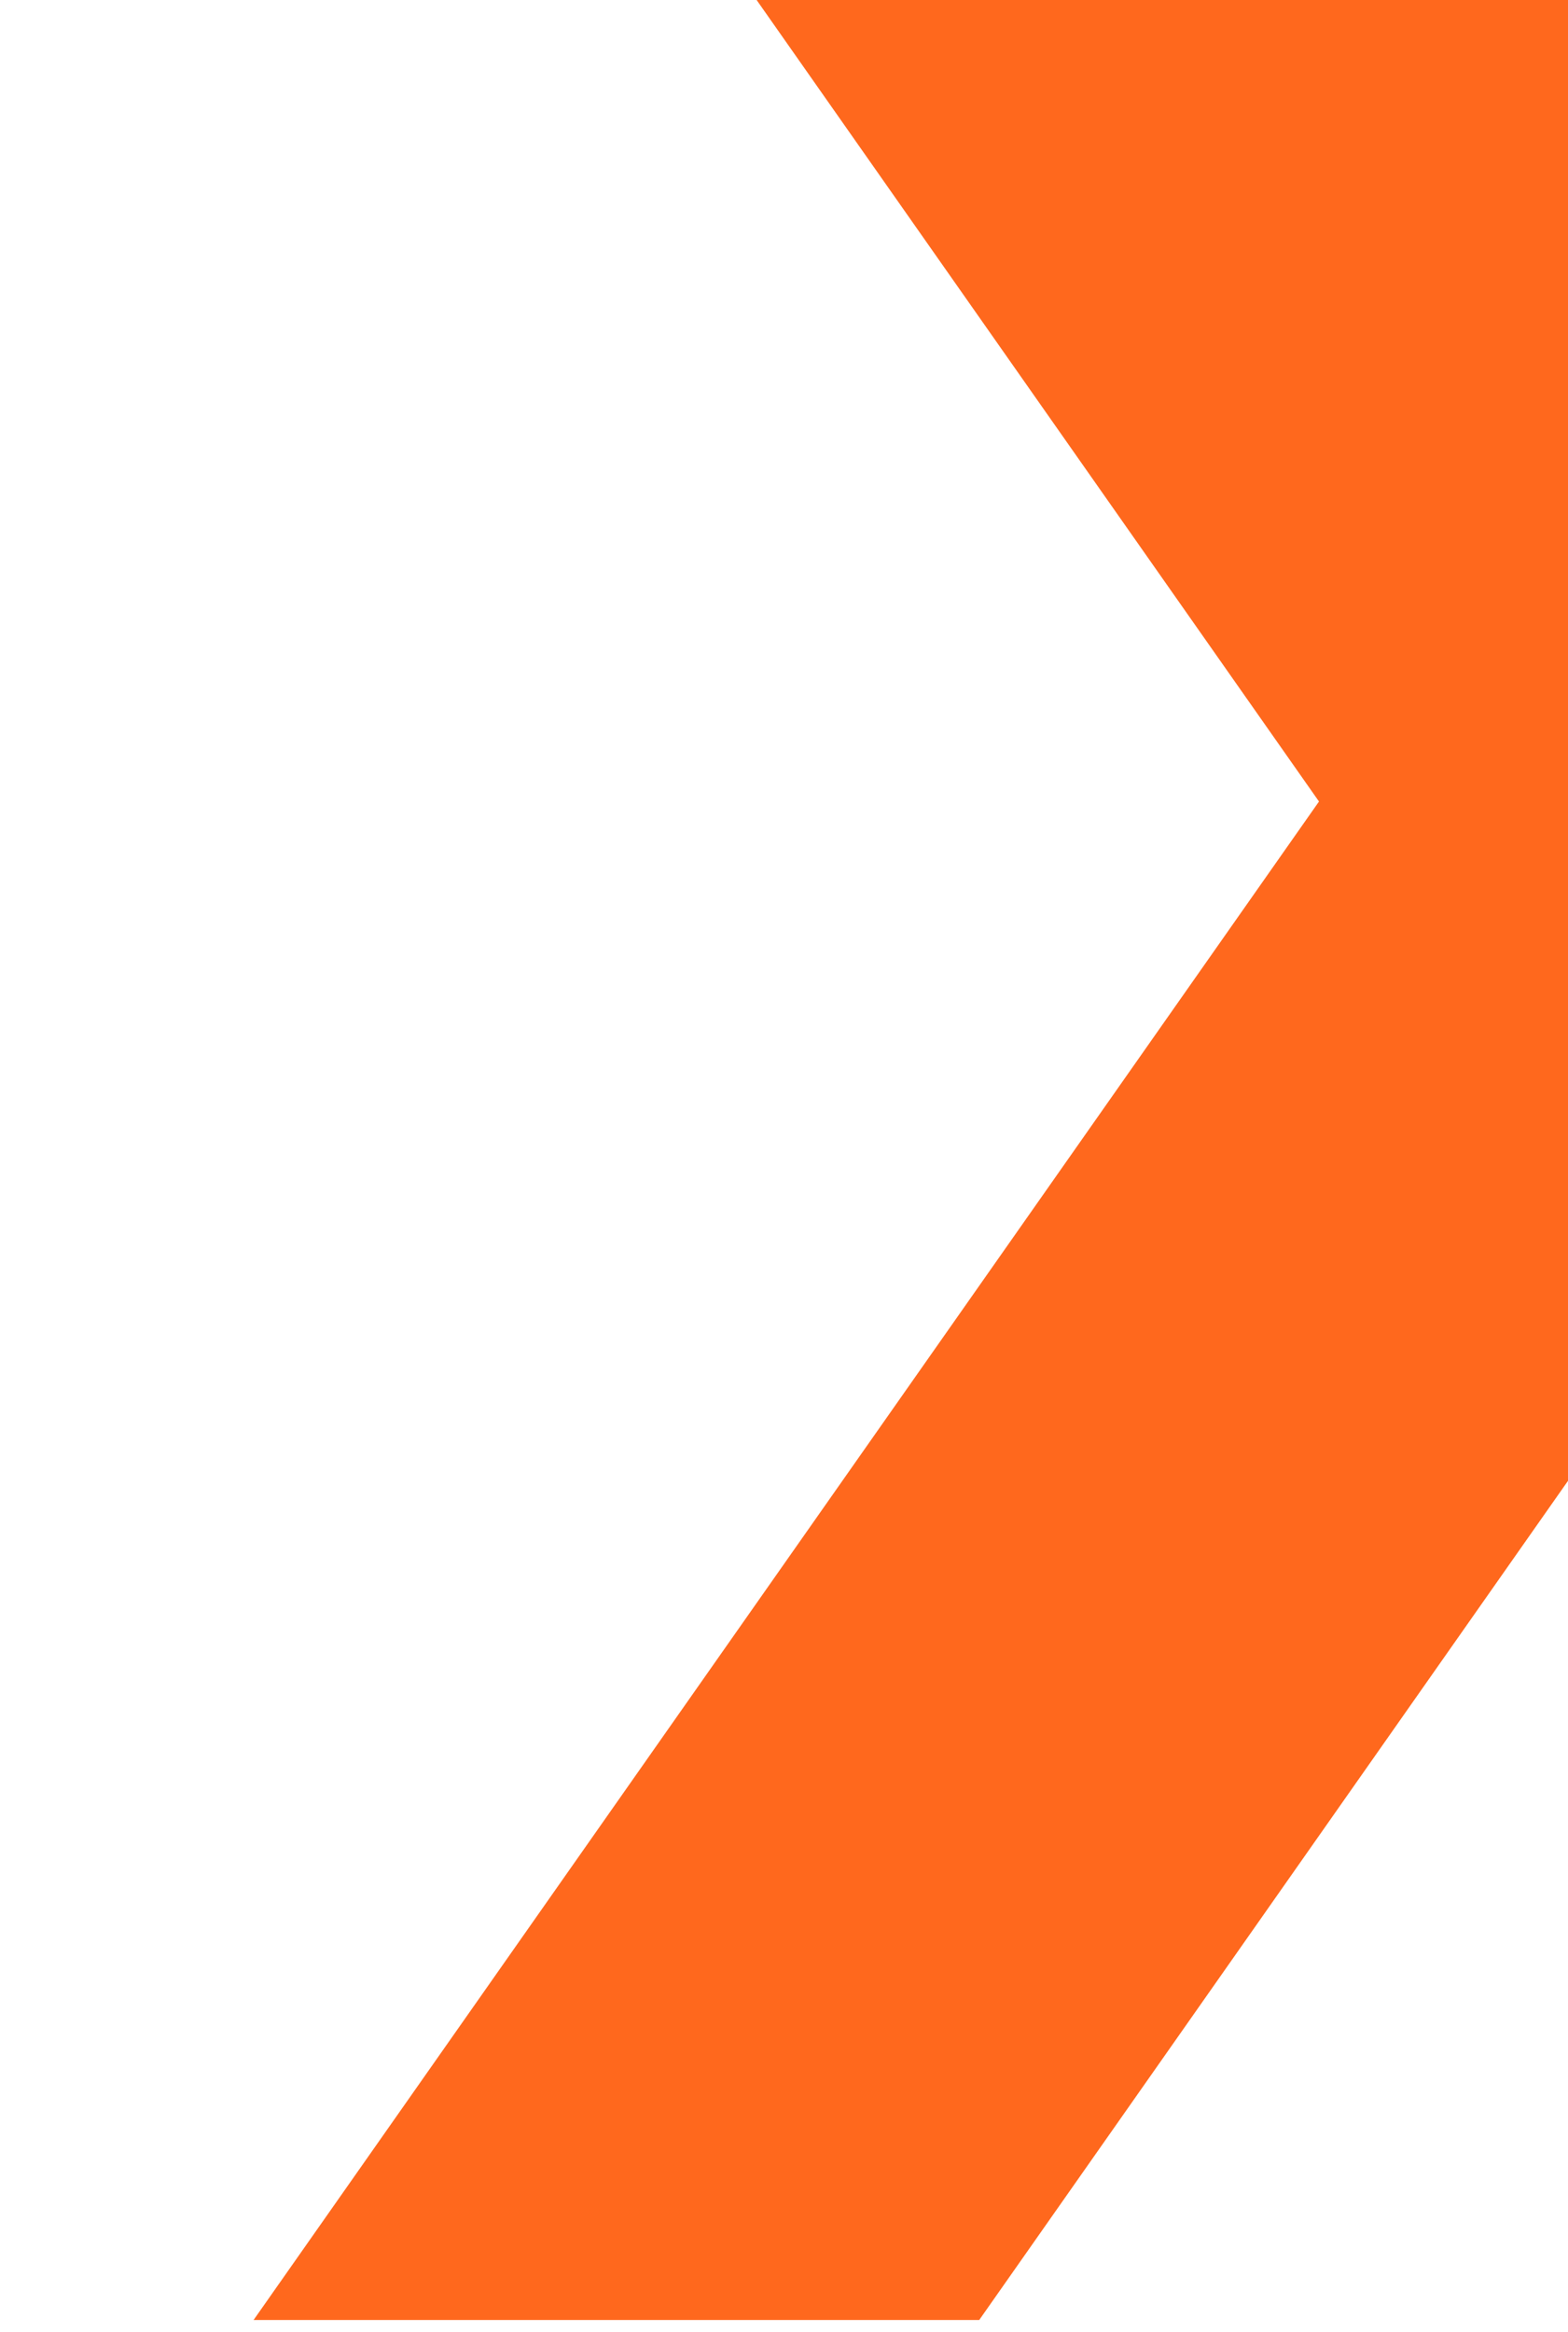 <svg xmlns="http://www.w3.org/2000/svg" xmlns:xlink="http://www.w3.org/1999/xlink" width="810" height="1204" viewBox="0 0 810 1204">
  <defs>
    <clipPath id="clip-path">
      <rect id="Rectangle_320" data-name="Rectangle 320" width="810" height="1204" transform="translate(1110)" fill="#fff"/>
    </clipPath>
    <clipPath id="clip-path-2">
      <rect id="Rectangle_10" data-name="Rectangle 10" width="1990" height="1584" transform="translate(991 -402)" fill="#fff"/>
    </clipPath>
  </defs>
  <g id="bg_home" transform="translate(-1110)" clip-path="url(#clip-path)">
    <g id="Group_619" data-name="Group 619">
      <g id="Mask_Group_1" data-name="Mask Group 1" transform="translate(-9.599 -19.442)" clip-path="url(#clip-path-2)">
        <path id="Path_7" data-name="Path 7" d="M1313.821,0,3420.654,3001.058h-469.6L844.221,0Z" transform="translate(398.779 -361.529)" fill="#ff681d"/>
      </g>
      <path id="Path_6" data-name="Path 6" d="M2525.975,0,844.221,2395.558h374.855L2900.827,0Z" transform="translate(396.779 -1197.779)" fill="#ff681d"/>
    </g>
  </g>
</svg>
